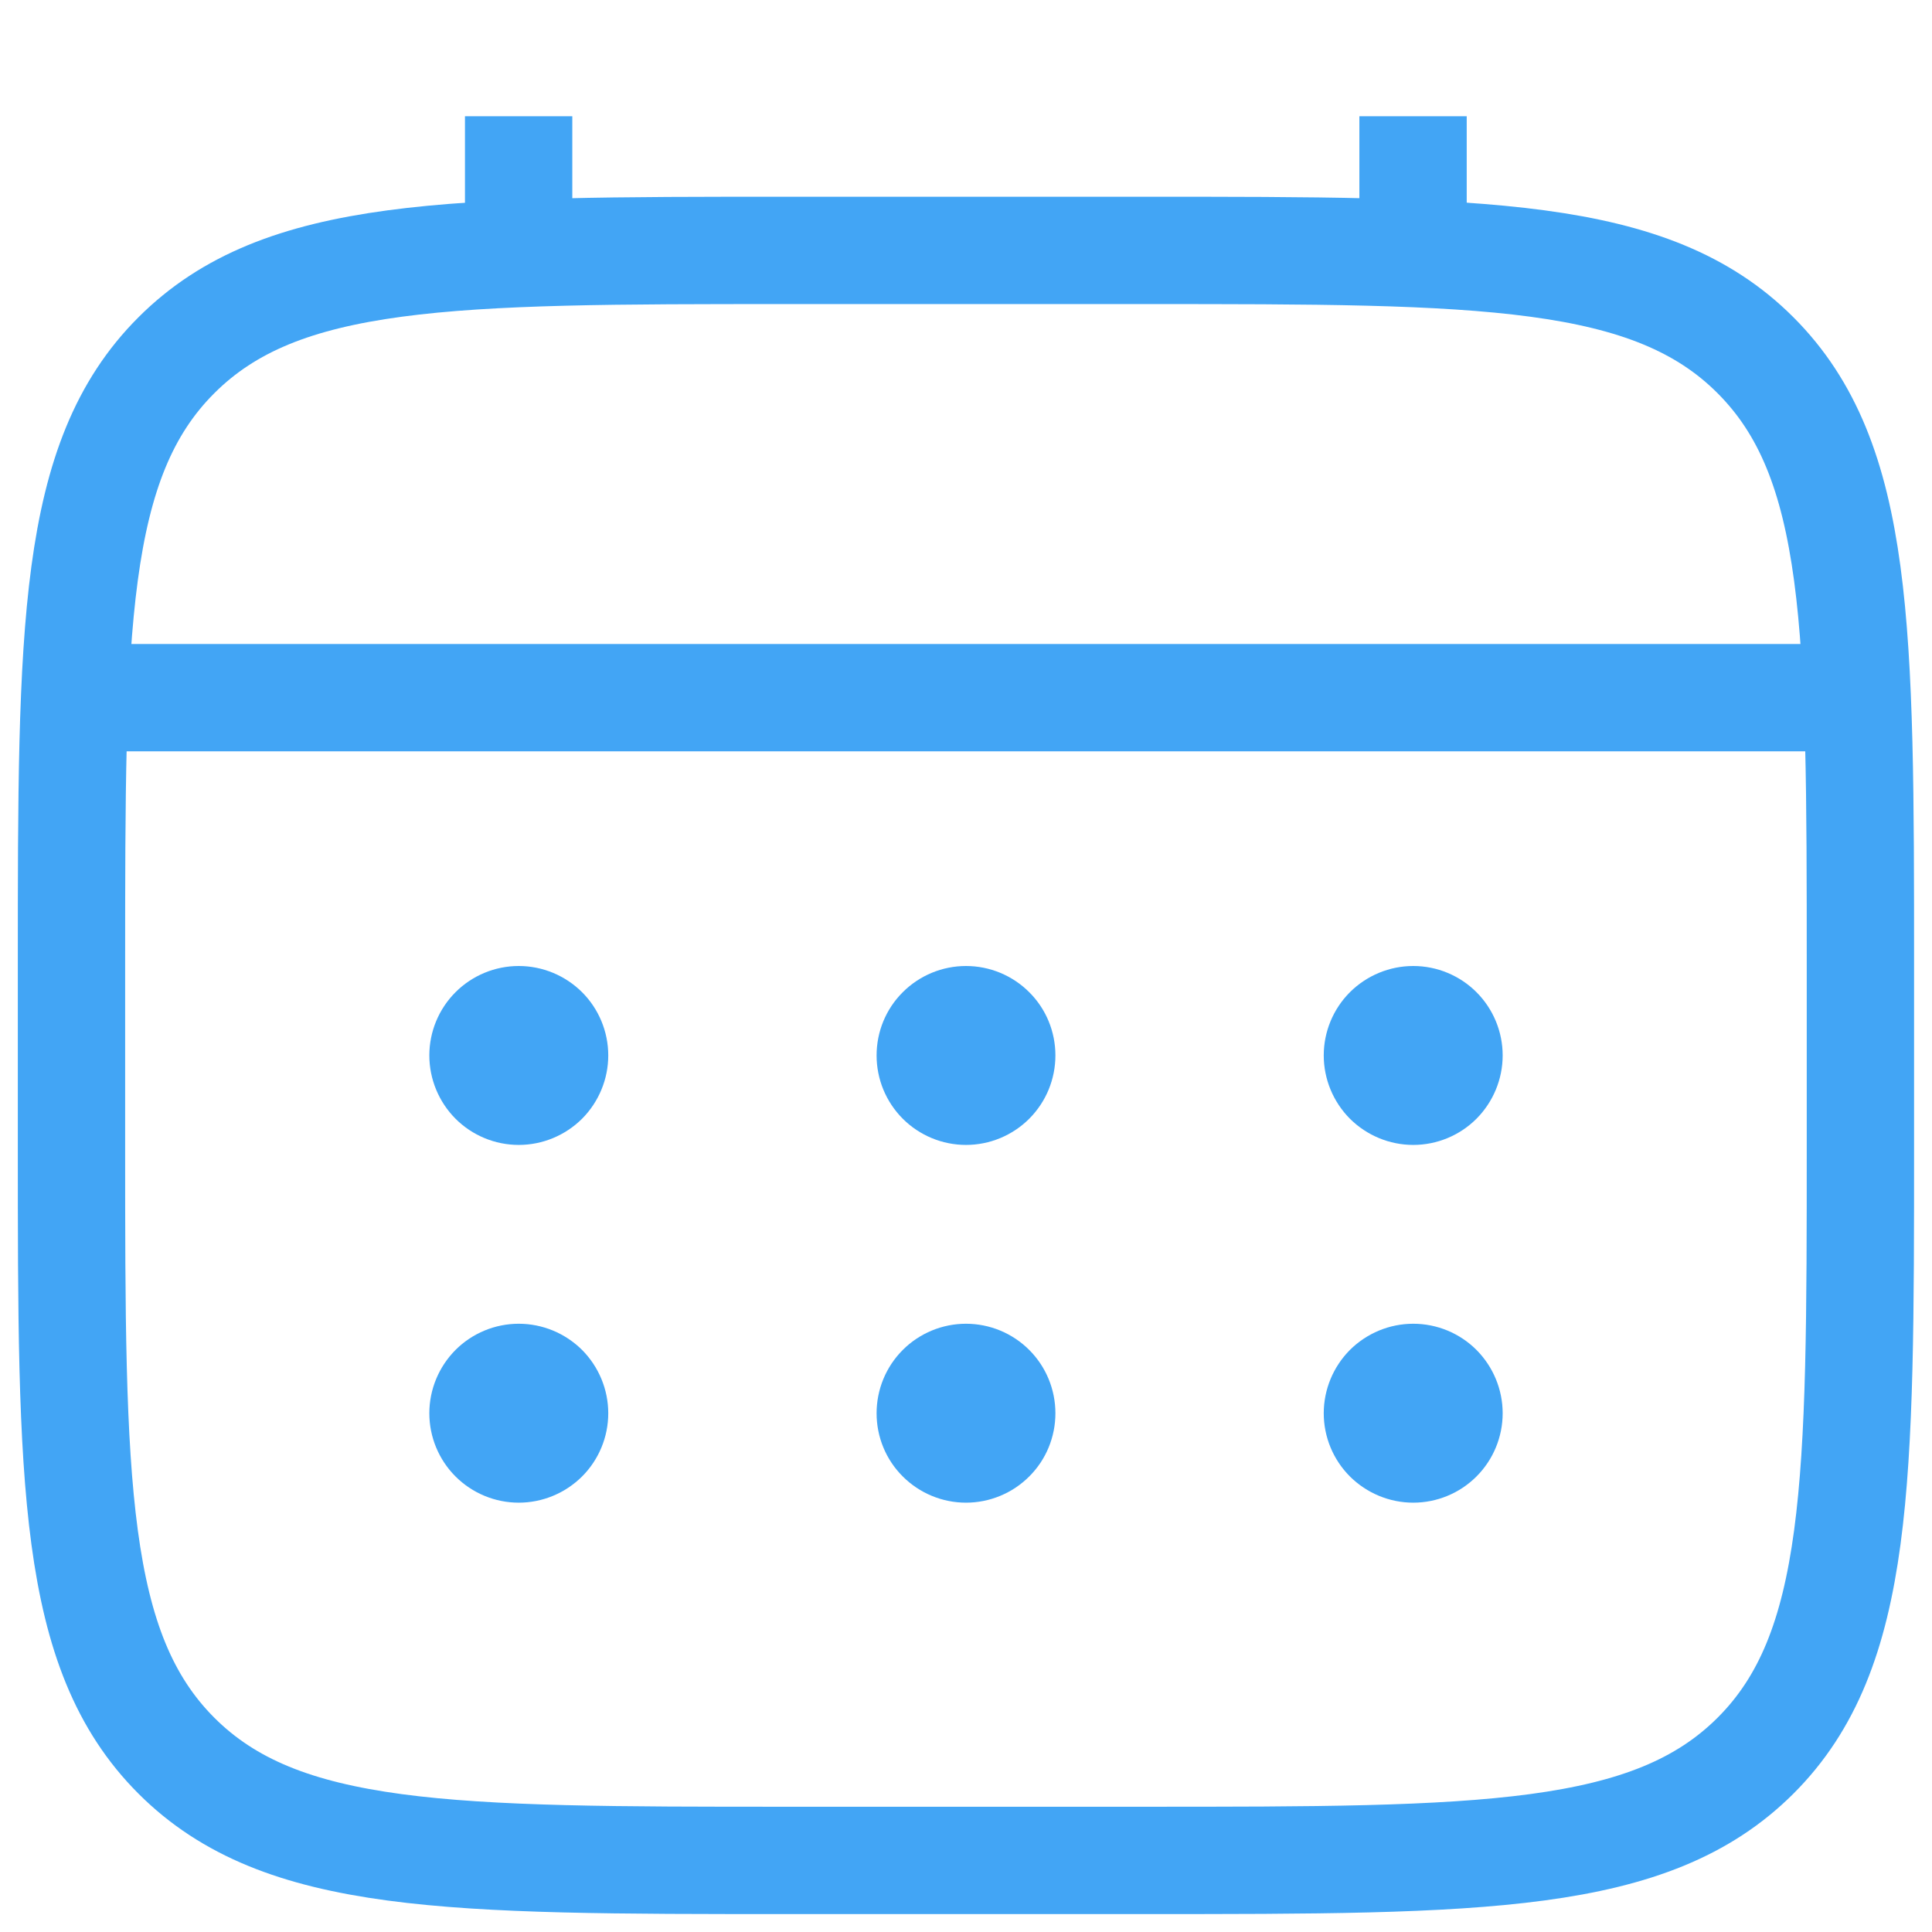 <svg width="18" height="18" viewBox="0 0 18 18" fill="none" xmlns="http://www.w3.org/2000/svg">
<path d="M0.666 9C0.666 5.858 0.666 4.286 1.643 3.31C2.619 2.334 4.19 2.333 7.333 2.333H10.666C13.809 2.333 15.38 2.333 16.356 3.31C17.332 4.287 17.333 5.858 17.333 9V10.667C17.333 13.809 17.333 15.381 16.356 16.357C15.379 17.332 13.809 17.333 10.666 17.333H7.333C4.19 17.333 2.619 17.333 1.643 16.357C0.667 15.38 0.666 13.809 0.666 10.667V9Z" stroke="#42A5F5"/>
<path d="M4.832 2.333V1.083M13.165 2.333V1.083M1.082 6.5H16.915" stroke="#42A5F5" strokeLinecap="round"/>
<path d="M14 13.167C14 13.388 13.912 13.6 13.756 13.756C13.6 13.912 13.388 14 13.167 14C12.946 14 12.734 13.912 12.577 13.756C12.421 13.6 12.333 13.388 12.333 13.167C12.333 12.946 12.421 12.734 12.577 12.577C12.734 12.421 12.946 12.333 13.167 12.333C13.388 12.333 13.6 12.421 13.756 12.577C13.912 12.734 14 12.946 14 13.167ZM14 9.833C14 10.054 13.912 10.266 13.756 10.423C13.6 10.579 13.388 10.667 13.167 10.667C12.946 10.667 12.734 10.579 12.577 10.423C12.421 10.266 12.333 10.054 12.333 9.833C12.333 9.612 12.421 9.4 12.577 9.244C12.734 9.088 12.946 9 13.167 9C13.388 9 13.6 9.088 13.756 9.244C13.912 9.4 14 9.612 14 9.833ZM9.833 13.167C9.833 13.388 9.746 13.6 9.589 13.756C9.433 13.912 9.221 14 9 14C8.779 14 8.567 13.912 8.411 13.756C8.254 13.6 8.167 13.388 8.167 13.167C8.167 12.946 8.254 12.734 8.411 12.577C8.567 12.421 8.779 12.333 9 12.333C9.221 12.333 9.433 12.421 9.589 12.577C9.746 12.734 9.833 12.946 9.833 13.167ZM9.833 9.833C9.833 10.054 9.746 10.266 9.589 10.423C9.433 10.579 9.221 10.667 9 10.667C8.779 10.667 8.567 10.579 8.411 10.423C8.254 10.266 8.167 10.054 8.167 9.833C8.167 9.612 8.254 9.4 8.411 9.244C8.567 9.088 8.779 9 9 9C9.221 9 9.433 9.088 9.589 9.244C9.746 9.4 9.833 9.612 9.833 9.833ZM5.667 13.167C5.667 13.388 5.579 13.6 5.423 13.756C5.266 13.912 5.054 14 4.833 14C4.612 14 4.4 13.912 4.244 13.756C4.088 13.6 4 13.388 4 13.167C4 12.946 4.088 12.734 4.244 12.577C4.4 12.421 4.612 12.333 4.833 12.333C5.054 12.333 5.266 12.421 5.423 12.577C5.579 12.734 5.667 12.946 5.667 13.167ZM5.667 9.833C5.667 10.054 5.579 10.266 5.423 10.423C5.266 10.579 5.054 10.667 4.833 10.667C4.612 10.667 4.4 10.579 4.244 10.423C4.088 10.266 4 10.054 4 9.833C4 9.612 4.088 9.4 4.244 9.244C4.4 9.088 4.612 9 4.833 9C5.054 9 5.266 9.088 5.423 9.244C5.579 9.4 5.667 9.612 5.667 9.833Z" fill="#42A5F5"/>
</svg>
